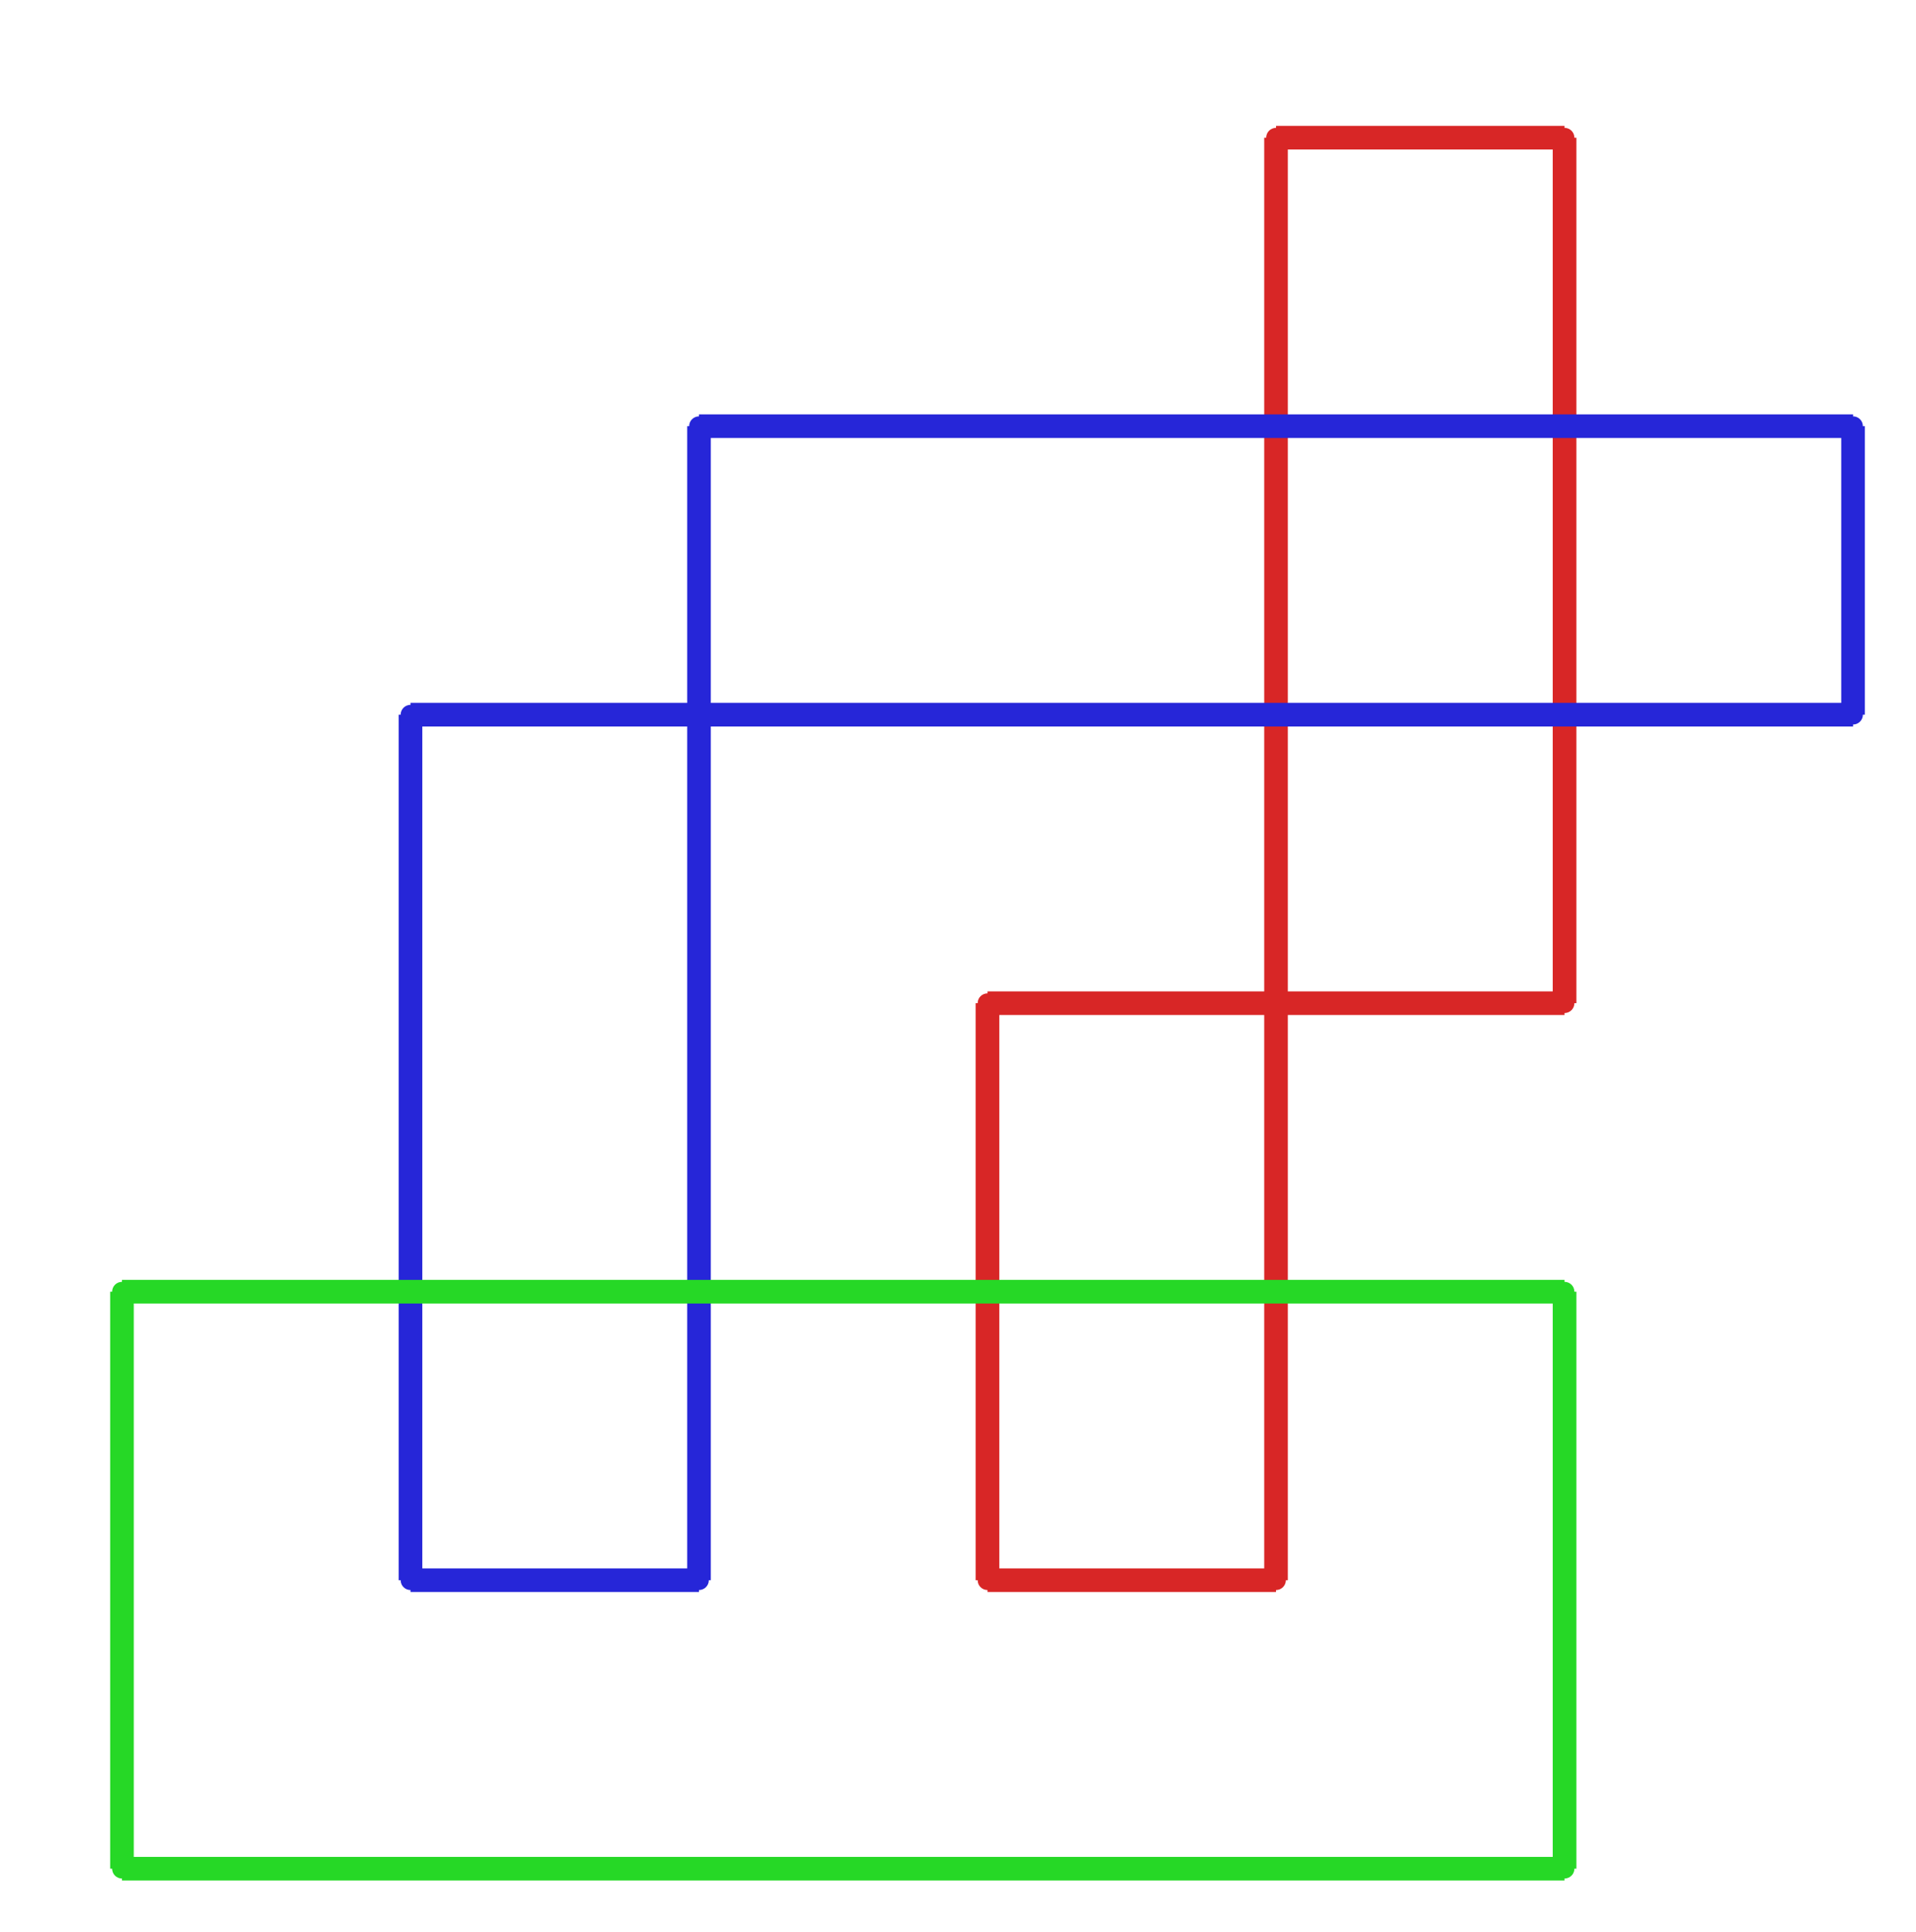 <?xml version="1.0" ?><!DOCTYPE svg  PUBLIC '-//W3C//DTD SVG 1.1//EN'  'http://www.w3.org/Graphics/SVG/1.1/DTD/svg11.dtd'><svg xmlns="http://www.w3.org/2000/svg" width="487.000" height="491.000" viewBox="-1.000 -5.000 487.000 491.000"><circle cx="323.333" cy="396.667" r="2.0" stroke="#d82626" fill="#d82626"/><circle cx="250.0" cy="396.667" r="2.0" stroke="#d82626" fill="#d82626"/><circle cx="250.0" cy="250.0" r="2.0" stroke="#d82626" fill="#d82626"/><circle cx="396.667" cy="250.0" r="2.0" stroke="#d82626" fill="#d82626"/><circle cx="396.667" cy="30.0" r="2.0" stroke="#d82626" fill="#d82626"/><circle cx="323.333" cy="30.0" r="2.0" stroke="#d82626" fill="#d82626"/><circle cx="470.0" cy="176.667" r="2.0" stroke="#2626d8" fill="#2626d8"/><circle cx="470.0" cy="103.333" r="2.0" stroke="#2626d8" fill="#2626d8"/><circle cx="176.667" cy="103.333" r="2.0" stroke="#2626d8" fill="#2626d8"/><circle cx="176.667" cy="396.667" r="2.0" stroke="#2626d8" fill="#2626d8"/><circle cx="103.333" cy="396.667" r="2.0" stroke="#2626d8" fill="#2626d8"/><circle cx="103.333" cy="176.667" r="2.0" stroke="#2626d8" fill="#2626d8"/><circle cx="30.0" cy="323.333" r="2.0" stroke="#26d826" fill="#26d826"/><circle cx="30.0" cy="470.0" r="2.0" stroke="#26d826" fill="#26d826"/><circle cx="396.667" cy="470.0" r="2.0" stroke="#26d826" fill="#26d826"/><circle cx="396.667" cy="323.333" r="2.0" stroke="#26d826" fill="#26d826"/><line x1="323.333" y1="396.667" x2="250.0" y2="396.667" stroke="#d82626" fill="none" stroke-width="6.0"/><line x1="250.0" y1="396.667" x2="250.0" y2="250.0" stroke="#d82626" fill="none" stroke-width="6.0"/><line x1="250.0" y1="250.0" x2="396.667" y2="250.0" stroke="#d82626" fill="none" stroke-width="6.0"/><line x1="396.667" y1="250.0" x2="396.667" y2="30.0" stroke="#d82626" fill="none" stroke-width="6.0"/><line x1="396.667" y1="30.0" x2="323.333" y2="30.0" stroke="#d82626" fill="none" stroke-width="6.0"/><line x1="323.333" y1="30.0" x2="323.333" y2="396.667" stroke="#d82626" fill="none" stroke-width="6.0"/><line x1="470.0" y1="176.667" x2="470.0" y2="103.333" stroke="#2626d8" fill="none" stroke-width="6.0"/><line x1="470.0" y1="103.333" x2="176.667" y2="103.333" stroke="#2626d8" fill="none" stroke-width="6.0"/><line x1="176.667" y1="103.333" x2="176.667" y2="396.667" stroke="#2626d8" fill="none" stroke-width="6.0"/><line x1="176.667" y1="396.667" x2="103.333" y2="396.667" stroke="#2626d8" fill="none" stroke-width="6.0"/><line x1="103.333" y1="396.667" x2="103.333" y2="176.667" stroke="#2626d8" fill="none" stroke-width="6.0"/><line x1="103.333" y1="176.667" x2="470.0" y2="176.667" stroke="#2626d8" fill="none" stroke-width="6.0"/><line x1="30.0" y1="323.333" x2="30.0" y2="470.0" stroke="#26d826" fill="none" stroke-width="6.0"/><line x1="30.0" y1="470.0" x2="396.667" y2="470.0" stroke="#26d826" fill="none" stroke-width="6.0"/><line x1="396.667" y1="470.0" x2="396.667" y2="323.333" stroke="#26d826" fill="none" stroke-width="6.0"/><line x1="396.667" y1="323.333" x2="30.0" y2="323.333" stroke="#26d826" fill="none" stroke-width="6.0"/></svg>